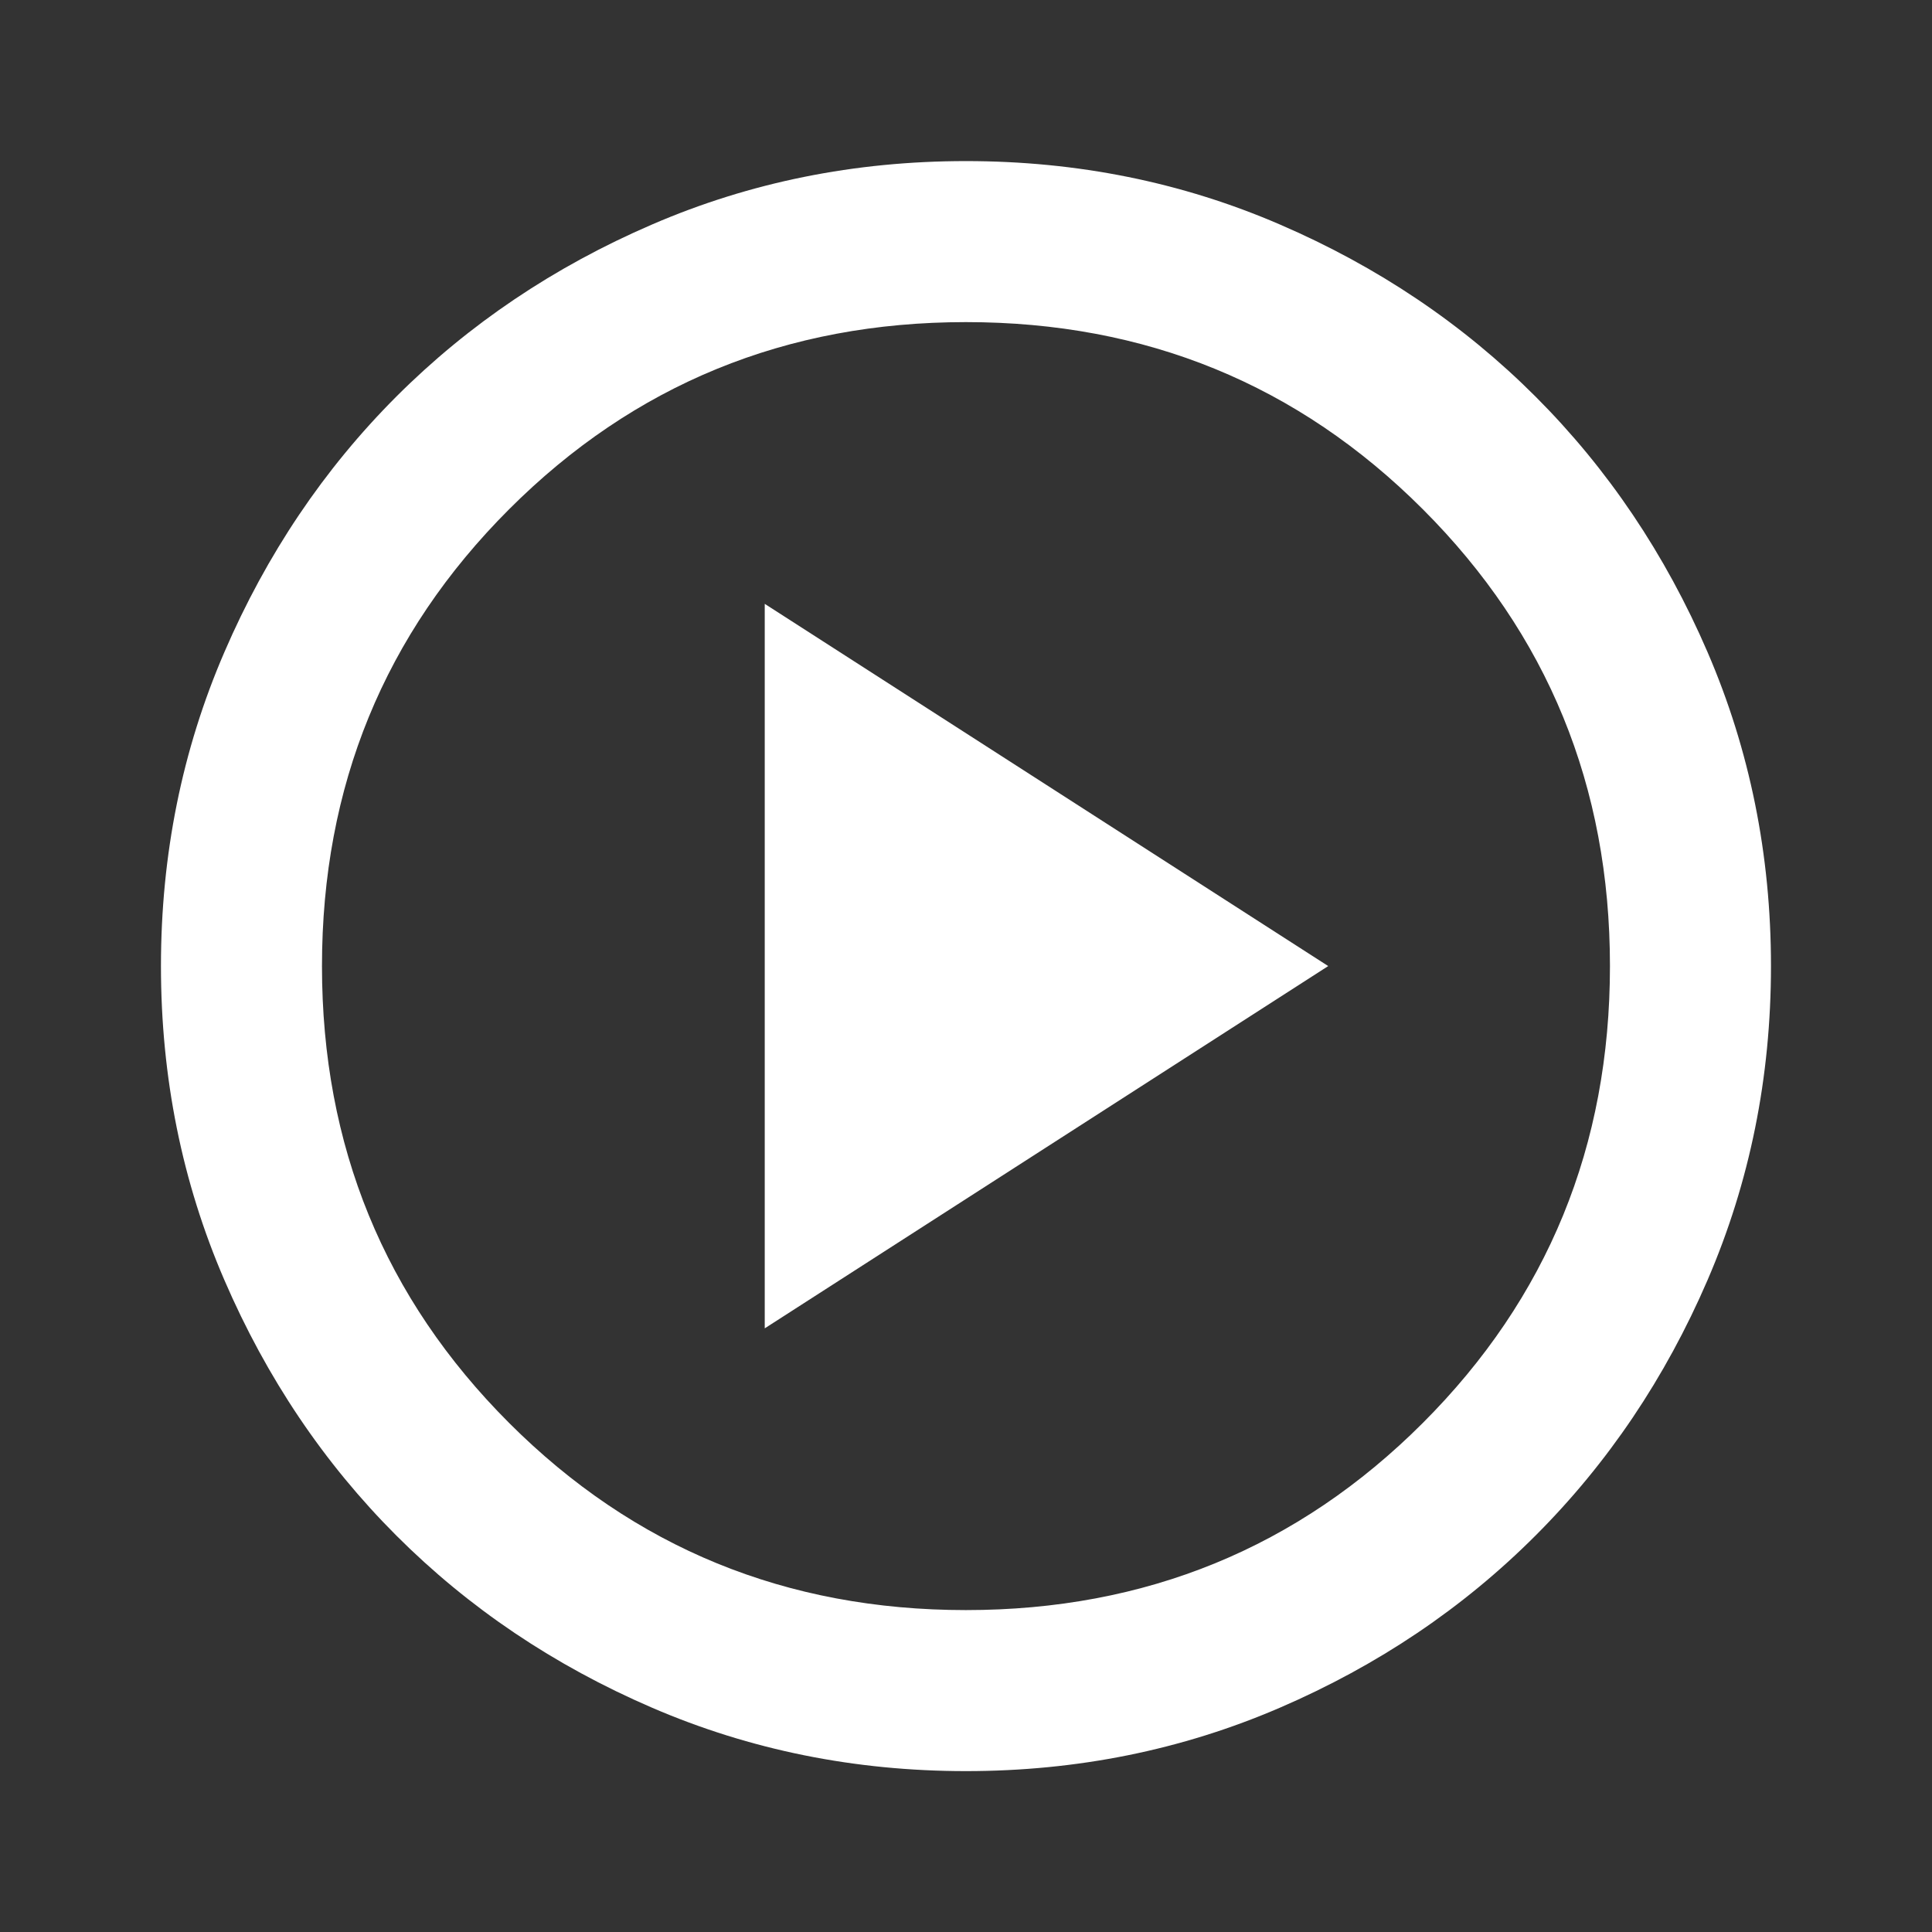 <?xml version="1.0" encoding="UTF-8"?> <svg xmlns="http://www.w3.org/2000/svg" width="29" height="29" viewBox="0 0 29 29" fill="none"><rect x="0" y="0" width="29" height="29" fill="#333333" stroke="none"/><mask id="mask0_261_5303" style="mask-type:alpha" maskUnits="userSpaceOnUse" x="0" y="0" width="29" height="29"><rect width="29" height="29" fill="#D9D9D9"></rect></mask><g mask="url(#mask0_261_5303)"><path d="M11.479 19.939L19.937 14.501L11.479 9.064V19.939ZM14.499 26.585C12.828 26.585 11.257 26.267 9.787 25.633C8.317 24.999 7.038 24.138 5.95 23.05C4.863 21.963 4.002 20.684 3.368 19.214C2.733 17.744 2.416 16.173 2.416 14.501C2.416 12.83 2.733 11.259 3.368 9.789C4.002 8.319 4.863 7.04 5.95 5.952C7.038 4.865 8.317 4.004 9.787 3.37C11.257 2.735 12.828 2.418 14.499 2.418C16.171 2.418 17.742 2.735 19.212 3.37C20.682 4.004 21.961 4.865 23.048 5.952C24.136 7.04 24.997 8.319 25.631 9.789C26.265 11.259 26.583 12.83 26.583 14.501C26.583 16.173 26.265 17.744 25.631 19.214C24.997 20.684 24.136 21.963 23.048 23.05C21.961 24.138 20.682 24.999 19.212 25.633C17.742 26.267 16.171 26.585 14.499 26.585ZM14.499 24.168C17.198 24.168 19.484 23.232 21.357 21.359C23.23 19.486 24.166 17.2 24.166 14.501C24.166 11.803 23.23 9.517 21.357 7.644C19.484 5.771 17.198 4.835 14.499 4.835C11.801 4.835 9.515 5.771 7.642 7.644C5.769 9.517 4.833 11.803 4.833 14.501C4.833 17.2 5.769 19.486 7.642 21.359C9.515 23.232 11.801 24.168 14.499 24.168Z" fill="white"></path></g></svg> 